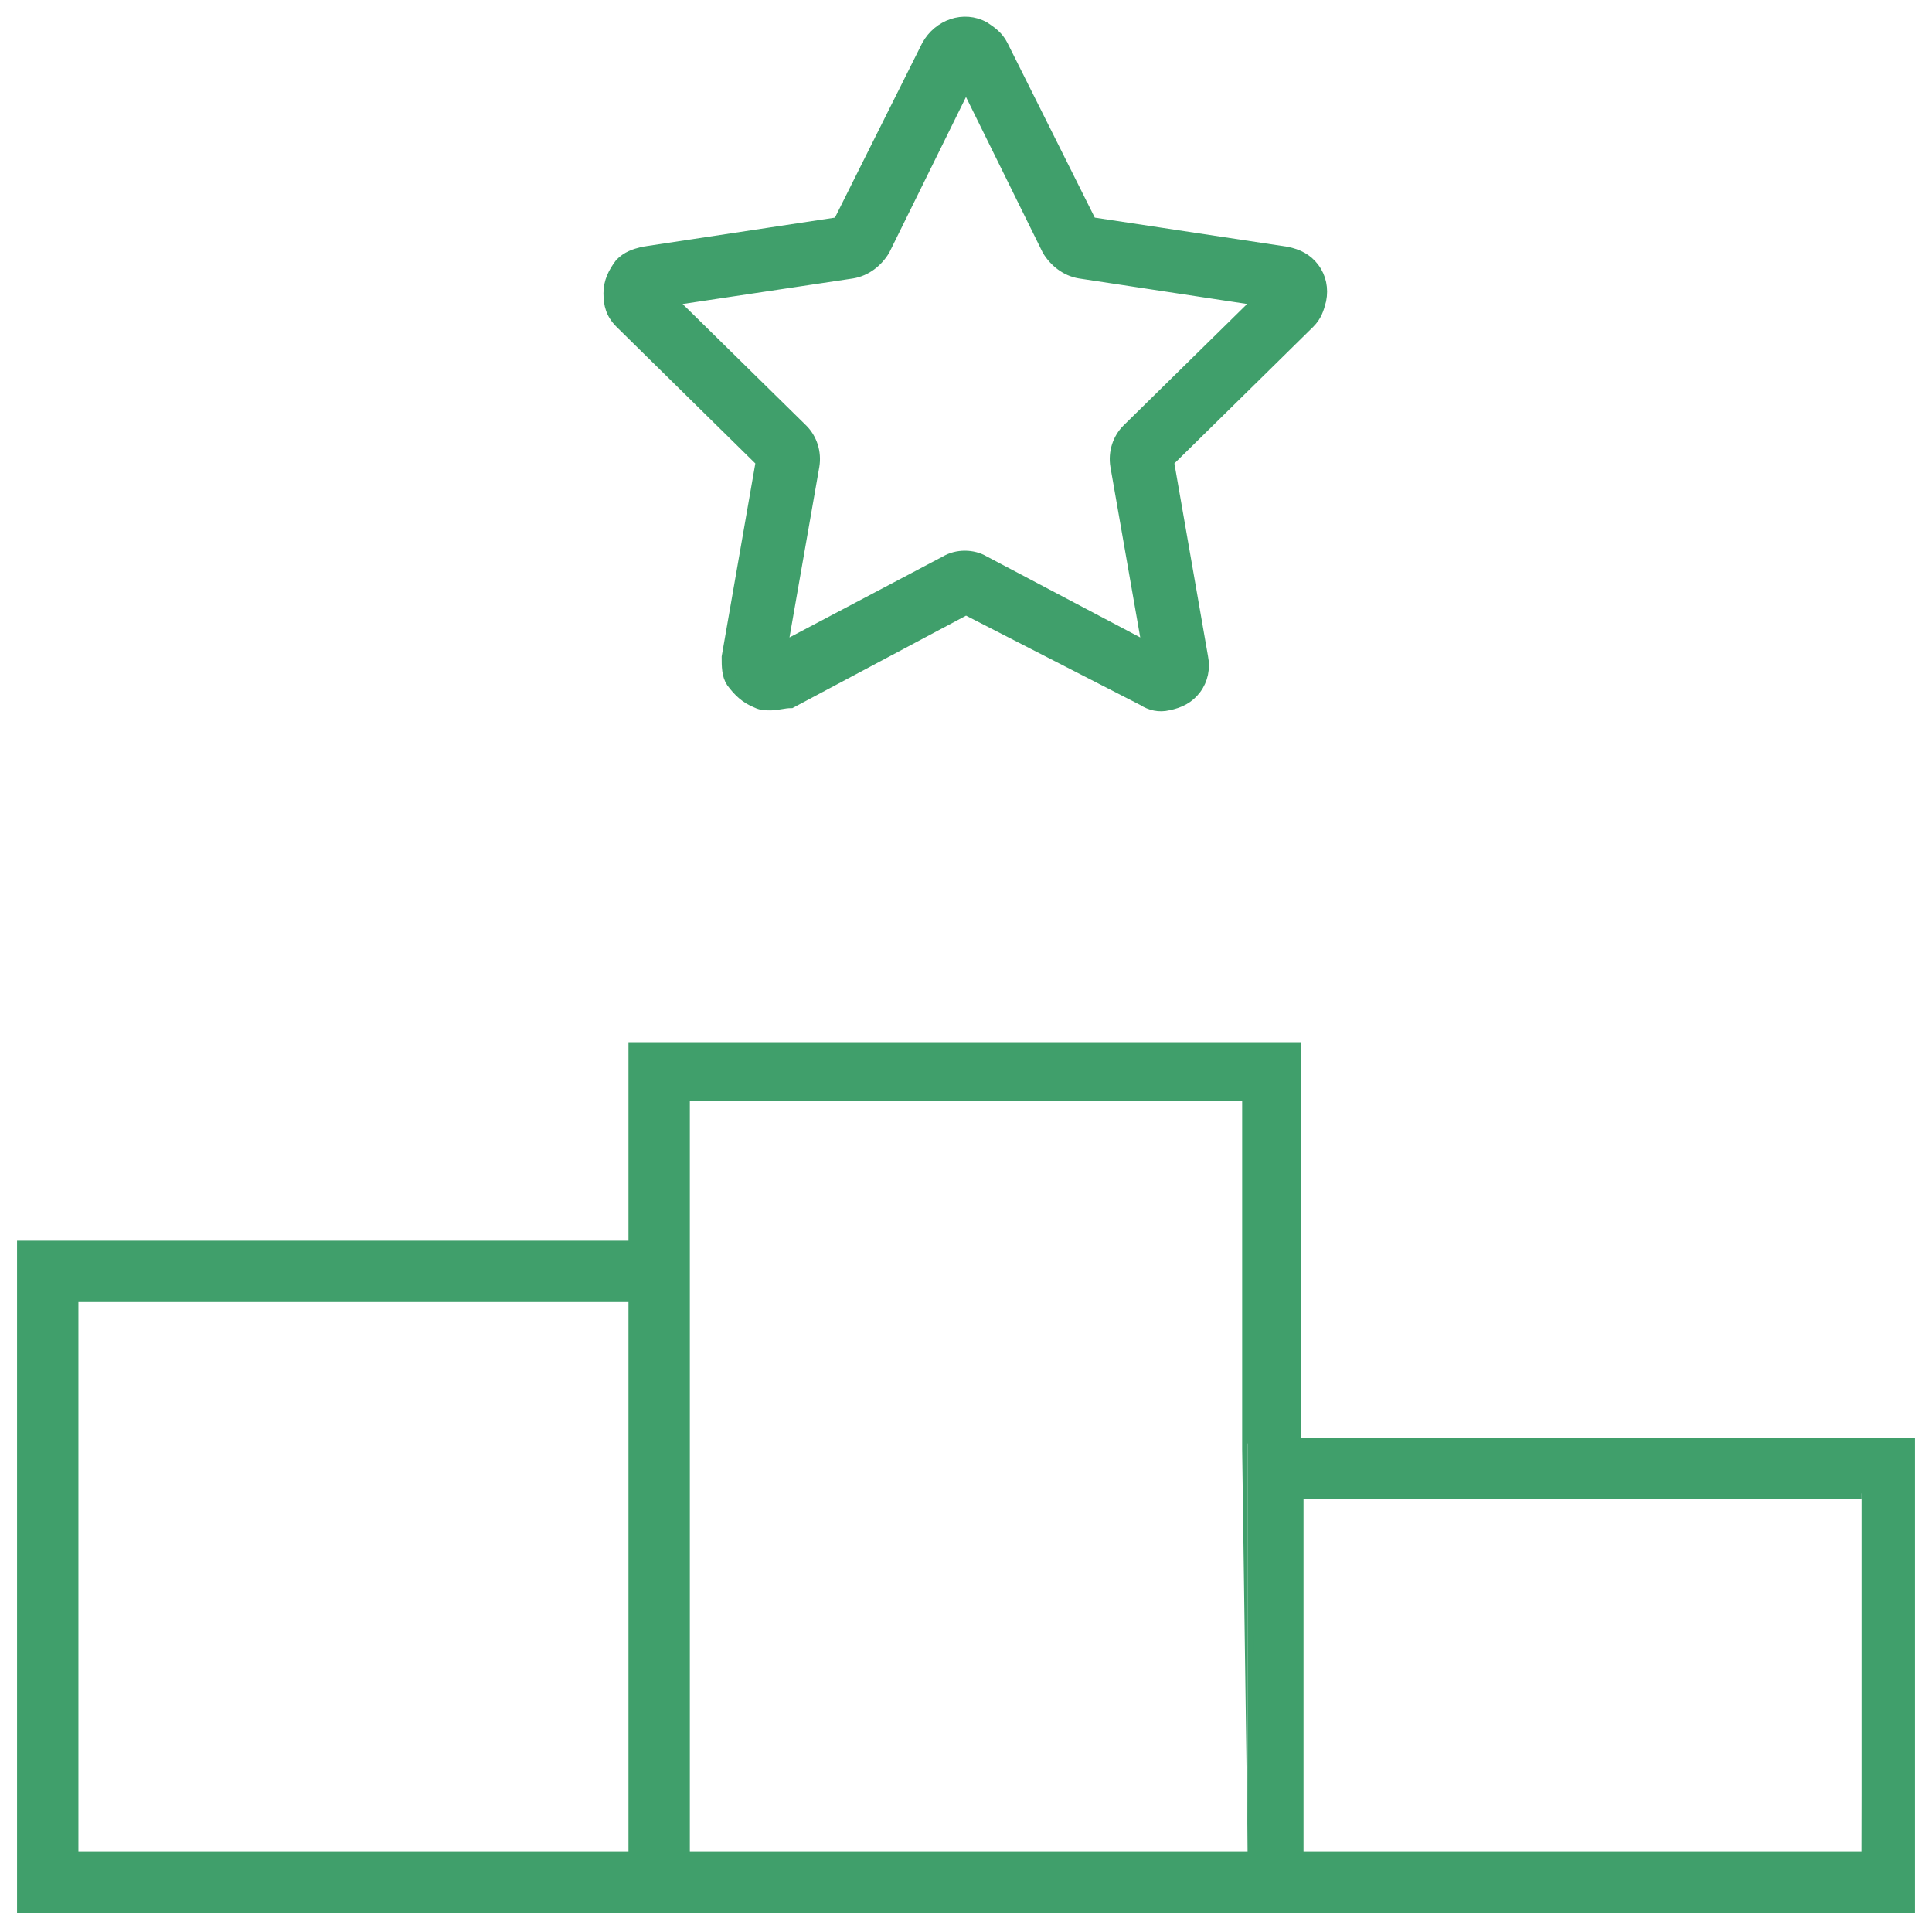 <?xml version="1.0" encoding="UTF-8"?> <!-- Generator: Adobe Illustrator 25.2.1, SVG Export Plug-In . SVG Version: 6.00 Build 0) --> <svg xmlns="http://www.w3.org/2000/svg" xmlns:xlink="http://www.w3.org/1999/xlink" id="Layer_1" x="0px" y="0px" width="85px" height="84.9px" viewBox="0 0 85 84.9" style="enable-background:new 0 0 85 84.9;" xml:space="preserve"> <style type="text/css"> .st0{fill:#409F6B;stroke:#409F6B;stroke-width:0.5;stroke-miterlimit:10;} </style> <g> <path class="st0" d="M33.5,20.3L32,28.9c0,0.4,0,0.8,0.2,1.1c0.3,0.4,0.6,0.7,1.1,0.9c0.2,0.1,0.4,0.1,0.6,0.1 c0.3,0,0.6-0.1,0.9-0.1l7.7-4.1l7.8,4c0.3,0.2,0.7,0.3,1.1,0.2c0.5-0.1,0.9-0.3,1.2-0.7s0.4-0.9,0.3-1.4l-1.5-8.6l6.2-6.1 c0.3-0.3,0.4-0.6,0.5-1c0.1-0.5,0-1-0.3-1.4s-0.7-0.6-1.2-0.7L48,9.8L44.1,2c-0.2-0.4-0.5-0.6-0.8-0.8c-0.9-0.5-2-0.1-2.5,0.8 l-3.9,7.8l-8.6,1.3c-0.4,0.1-0.7,0.2-1,0.5c-0.3,0.4-0.5,0.8-0.5,1.3s0.1,0.9,0.5,1.3L33.5,20.3z M37.5,12c0.6-0.1,1.1-0.5,1.4-1 l3.6-7.3l3.6,7.3c0.3,0.5,0.8,0.9,1.4,1l7.9,1.2l-5.8,5.7c-0.4,0.4-0.6,1-0.5,1.6l1.4,8l-7.2-3.8c-0.5-0.3-1.2-0.3-1.7,0l-7.2,3.8 l1.4-8c0.1-0.6-0.1-1.2-0.5-1.6l-5.8-5.7L37.5,12z"></path> <path class="st0" d="M57,63.5V46.1H27.9v8.7H1v29.1h26.9h2.2h24.8H57h0.1H84V63.5H57z M3.2,81.7V57h24.7v24.7H3.2z M54.9,81.7H30.1 V54.8v-6.6h24.8v15.3C54.9,63.5,54.9,81.7,54.9,81.7z M81.9,81.7H57.1v-16h24.8C81.9,65.7,81.9,81.7,81.9,81.7z"></path> </g> </svg> 